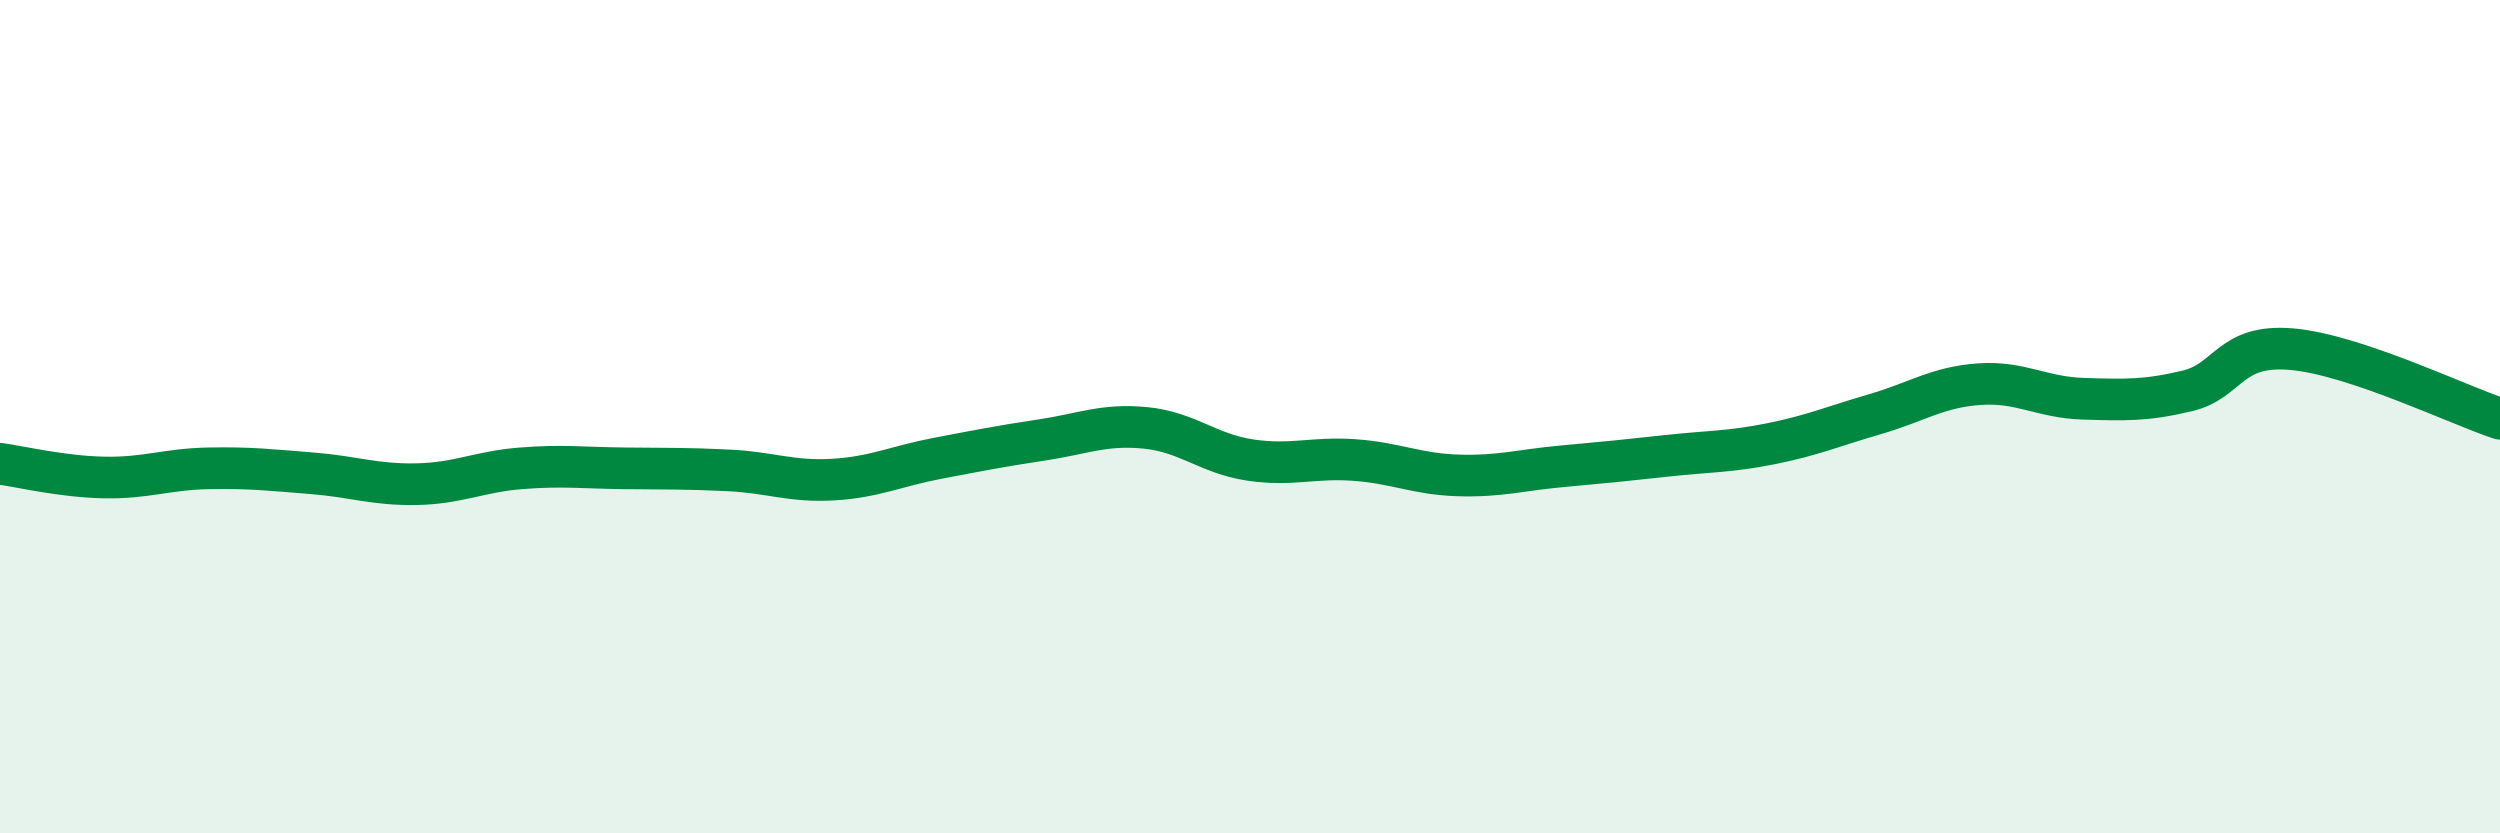 
    <svg width="60" height="20" viewBox="0 0 60 20" xmlns="http://www.w3.org/2000/svg">
      <path
        d="M 0,11.13 C 0.5,11.2 1.5,11.44 2.5,11.46 C 3.5,11.48 4,11.26 5,11.24 C 6,11.22 6.5,11.28 7.5,11.36 C 8.5,11.44 9,11.64 10,11.62 C 11,11.6 11.5,11.32 12.5,11.24 C 13.5,11.16 14,11.23 15,11.24 C 16,11.25 16.5,11.24 17.5,11.29 C 18.5,11.34 19,11.57 20,11.51 C 21,11.45 21.5,11.19 22.5,11 C 23.5,10.81 24,10.71 25,10.56 C 26,10.41 26.5,10.17 27.5,10.27 C 28.5,10.37 29,10.89 30,11.04 C 31,11.19 31.5,10.97 32.5,11.04 C 33.5,11.11 34,11.38 35,11.41 C 36,11.44 36.5,11.28 37.5,11.19 C 38.5,11.1 39,11.05 40,10.94 C 41,10.83 41.5,10.85 42.5,10.65 C 43.5,10.45 44,10.23 45,9.94 C 46,9.65 46.5,9.29 47.5,9.22 C 48.5,9.15 49,9.54 50,9.57 C 51,9.6 51.5,9.62 52.5,9.38 C 53.5,9.14 53.5,8.25 55,8.38 C 56.5,8.51 59,9.72 60,10.05L60 20L0 20Z"
        fill="#008740"
        opacity="0.1"
        stroke-linecap="round"
        stroke-linejoin="round"
      />
      <path
        d="M 0,11.13 C 0.5,11.2 1.5,11.44 2.5,11.46 C 3.5,11.48 4,11.26 5,11.24 C 6,11.22 6.5,11.28 7.5,11.36 C 8.5,11.44 9,11.64 10,11.62 C 11,11.6 11.5,11.32 12.5,11.24 C 13.5,11.16 14,11.23 15,11.24 C 16,11.25 16.5,11.24 17.5,11.29 C 18.5,11.34 19,11.57 20,11.51 C 21,11.45 21.5,11.19 22.5,11 C 23.5,10.81 24,10.71 25,10.56 C 26,10.41 26.5,10.17 27.5,10.27 C 28.5,10.37 29,10.89 30,11.04 C 31,11.19 31.5,10.97 32.5,11.04 C 33.5,11.11 34,11.38 35,11.41 C 36,11.44 36.5,11.28 37.5,11.19 C 38.5,11.1 39,11.05 40,10.94 C 41,10.83 41.5,10.85 42.5,10.65 C 43.5,10.45 44,10.23 45,9.94 C 46,9.65 46.5,9.29 47.5,9.22 C 48.5,9.15 49,9.54 50,9.57 C 51,9.6 51.5,9.62 52.5,9.38 C 53.5,9.14 53.5,8.25 55,8.38 C 56.5,8.51 59,9.72 60,10.05"
        stroke="#008740"
        stroke-width="1"
        fill="none"
        stroke-linecap="round"
        stroke-linejoin="round"
      />
    </svg>
  